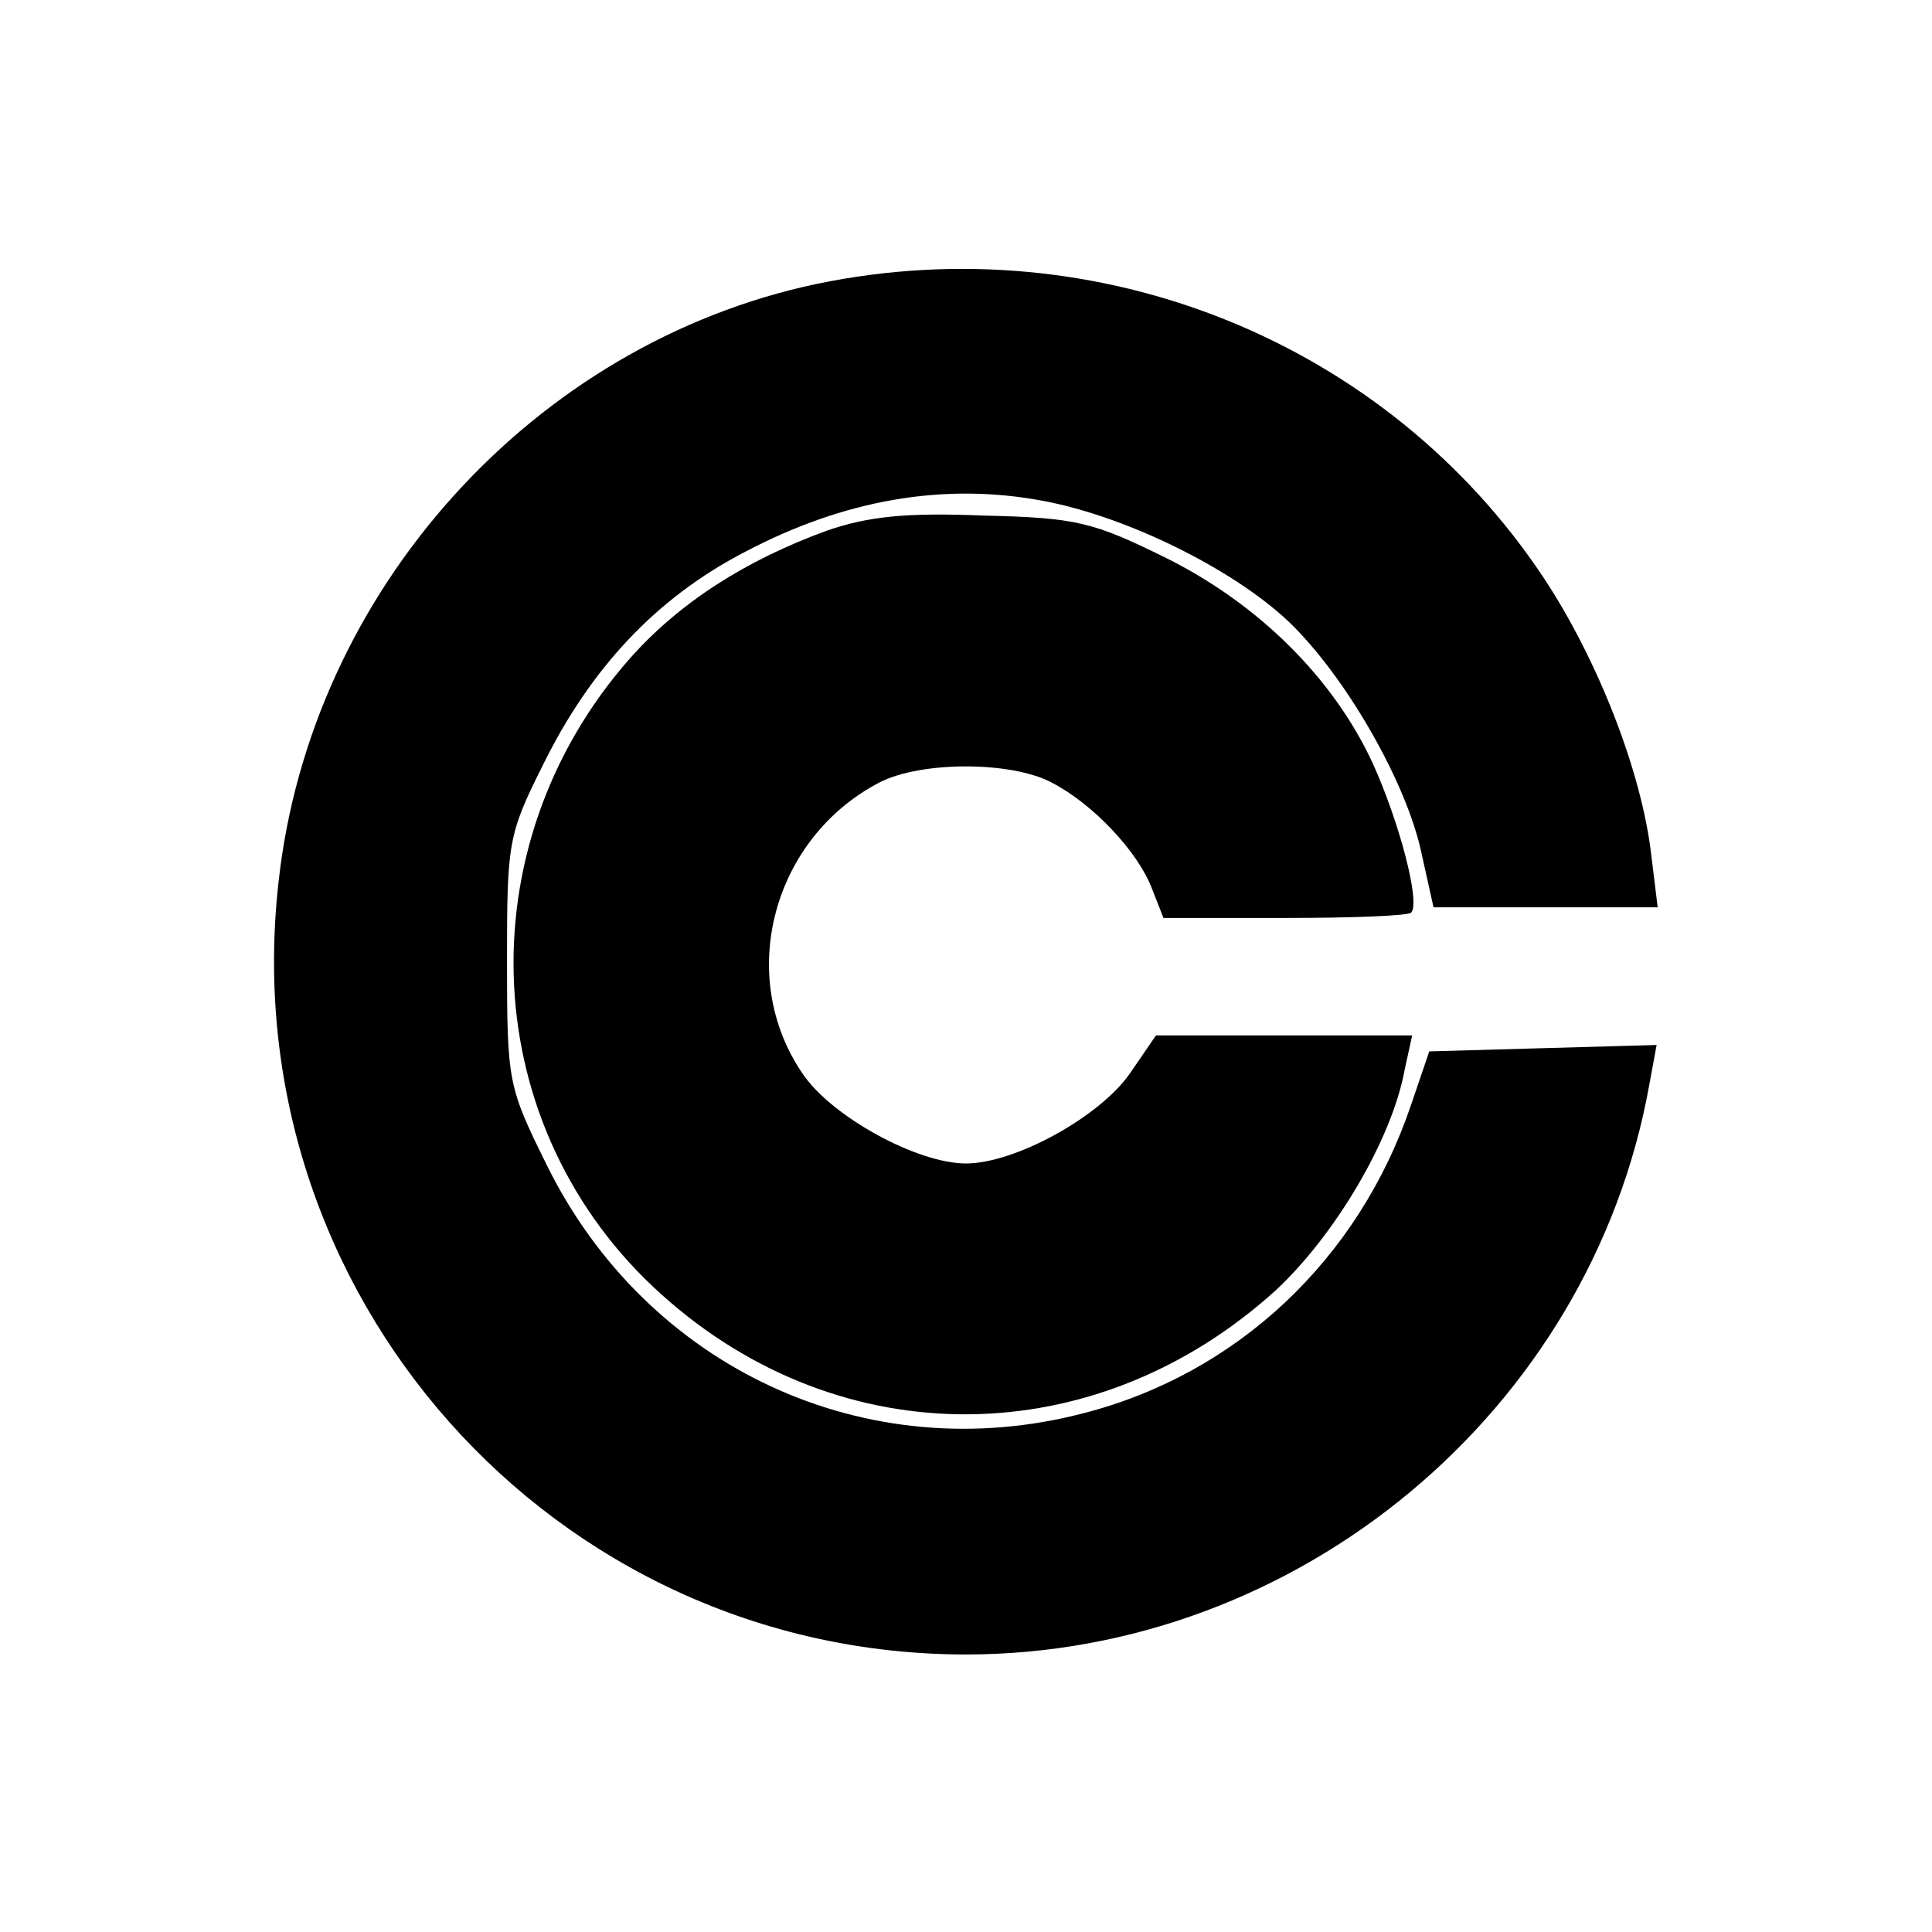 <?xml version="1.0" standalone="no"?>
<!DOCTYPE svg PUBLIC "-//W3C//DTD SVG 20010904//EN"
 "http://www.w3.org/TR/2001/REC-SVG-20010904/DTD/svg10.dtd">
<svg version="1.0" xmlns="http://www.w3.org/2000/svg"
 width="181pt" height="181pt" viewBox="0 0 181 181"
 preserveAspectRatio="xMidYMid meet">
<g transform="translate(0,181) scale(0.1,-0.1)"
fill="#000000" stroke="none">
<path d="M765 1544 c-265 -56 -474 -287 -504 -560 -44 -386 257 -724 644 -724
311 0 585 228 640 533 l7 38 -107 -3 -106 -3 -17 -50 c-49 -145 -163 -252
-307 -289 -203 -53 -409 42 -503 233 -36 73 -37 77 -37 191 0 110 1 118 33
182 45 92 107 158 190 201 93 49 186 65 278 48 82 -15 187 -68 237 -119 52
-53 104 -146 118 -208 l12 -54 105 0 105 0 -6 49 c-9 78 -50 183 -101 260
-147 221 -417 330 -681 275z"/>
<path d="M775 1313 c-77 -28 -139 -68 -185 -120 -156 -177 -143 -441 30 -596
168 -151 406 -149 575 4 55 51 109 141 121 207 l7 32 -120 0 -120 0 -24 -35
c-28 -41 -108 -85 -154 -85 -46 0 -126 44 -153 84 -63 92 -28 221 72 273 39
20 123 20 161 0 39 -20 81 -65 94 -99 l11 -28 113 0 c63 0 116 2 119 5 9 9
-11 85 -36 140 -37 80 -107 149 -193 192 -69 34 -84 38 -172 40 -73 3 -108 -1
-146 -14z"/>
</g>
</svg>
